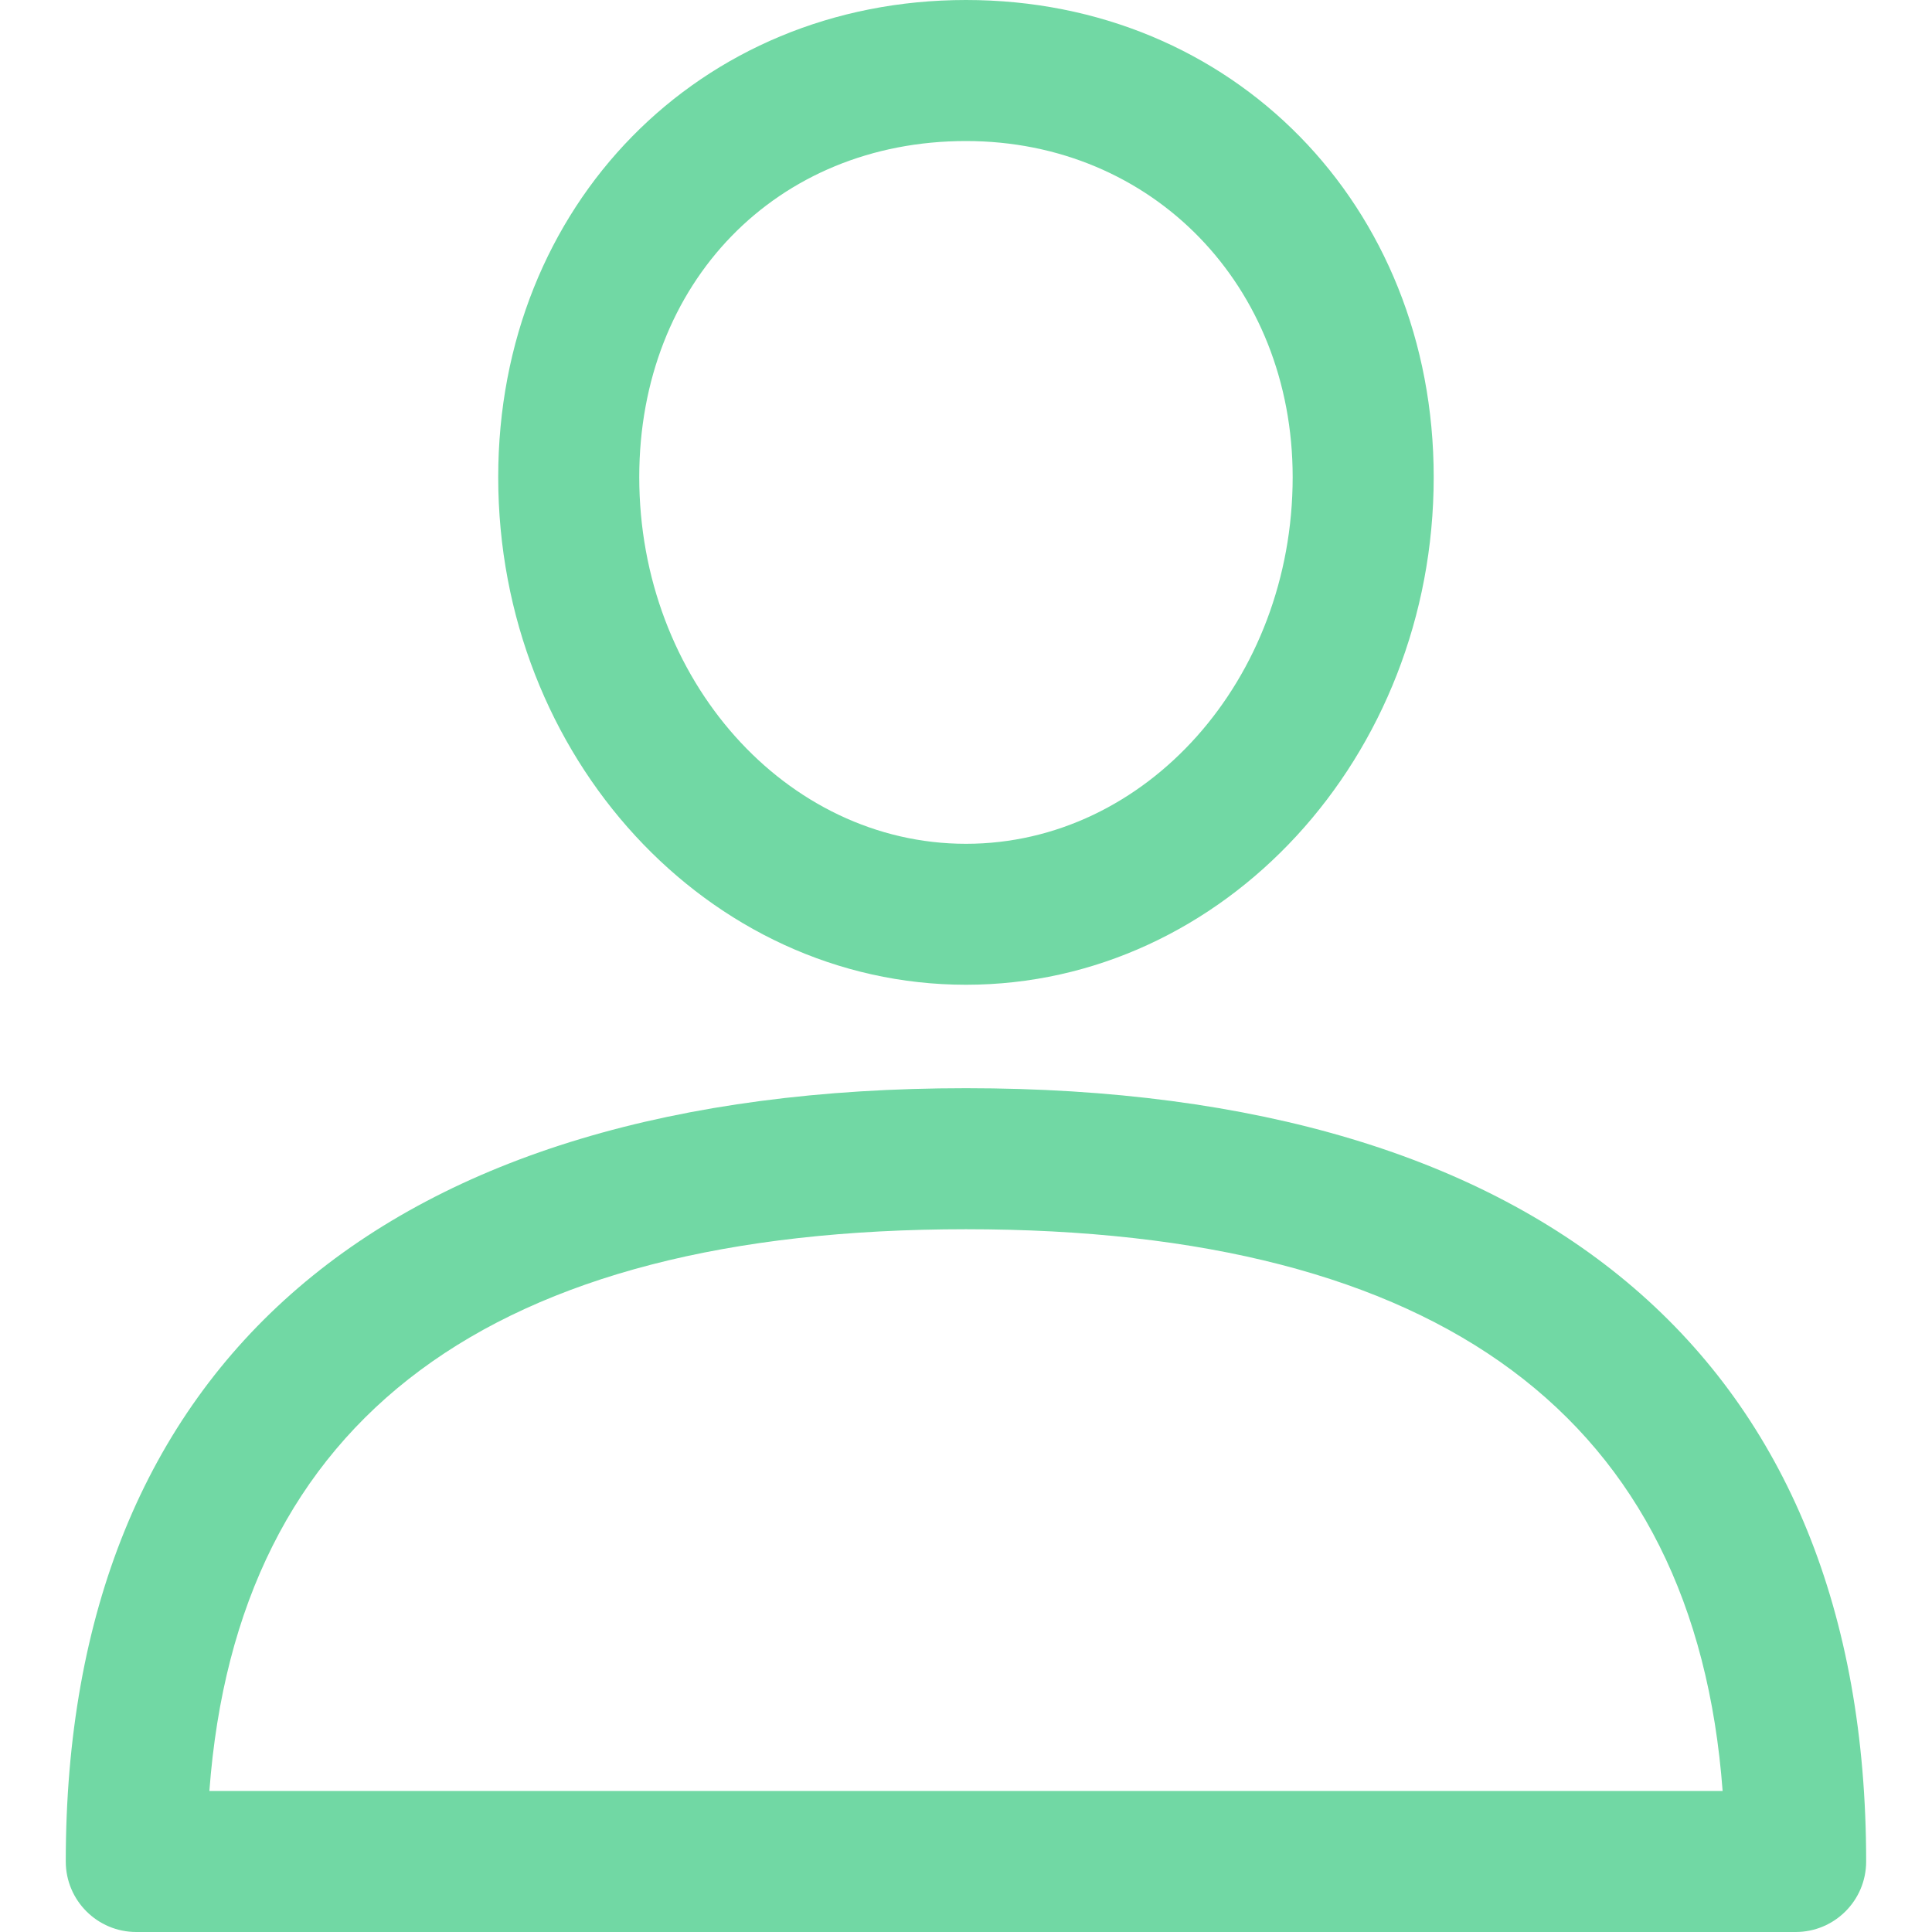 <svg width="24" height="24" viewBox="0 0 24 24" fill="none" xmlns="http://www.w3.org/2000/svg">
<g clip-path="url(#clip0_5280_55264)">
<path d="M12 13.518C4.789 13.518 0.817 16.93 0.817 23.124C0.817 23.608 1.209 24 1.693 24H22.306C22.79 24 23.182 23.608 23.182 23.124C23.182 16.93 19.211 13.518 12 13.518ZM2.601 22.248C2.946 17.617 6.103 15.27 12 15.27C17.896 15.27 21.054 17.617 21.399 22.248H2.601Z" fill="#71D8A4"/>
<path d="M12 0C8.687 0 6.189 2.548 6.189 5.927C6.189 9.404 8.796 12.233 12 12.233C15.203 12.233 17.81 9.404 17.81 5.927C17.81 2.548 15.312 0 12 0ZM12 10.482C9.762 10.482 7.941 8.439 7.941 5.927C7.941 3.508 9.648 1.752 12 1.752C14.313 1.752 16.058 3.547 16.058 5.927C16.058 8.439 14.238 10.482 12 10.482Z" fill="#71D8A4"/>
</g>
<defs>
<clipPath id="clip0_5280_55264">
<rect width="24" height="24" fill="white"/>
</clipPath>
</defs>
</svg>
